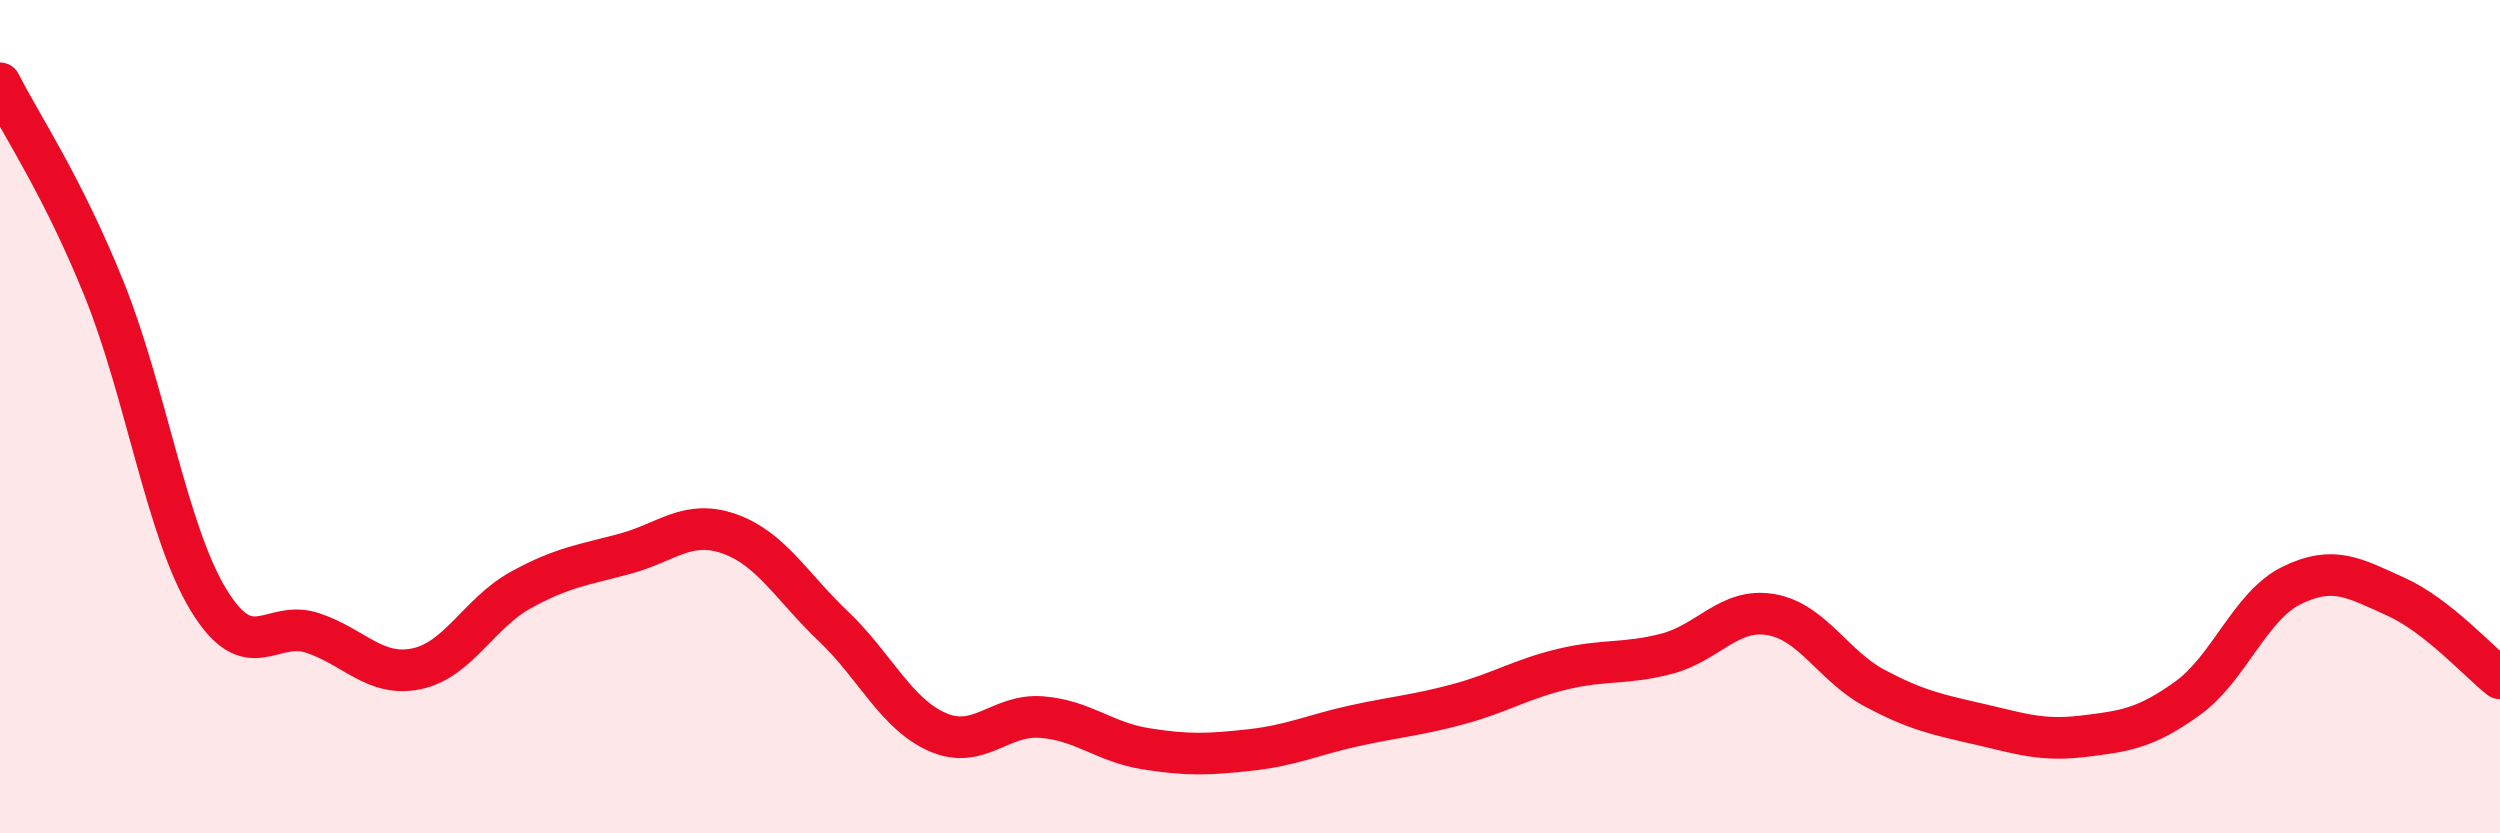 
    <svg width="60" height="20" viewBox="0 0 60 20" xmlns="http://www.w3.org/2000/svg">
      <path
        d="M 0,2 C 0.5,2.99 1.5,4.46 2.5,6.94 C 3.5,9.42 4,12.74 5,14.39 C 6,16.04 6.5,14.86 7.5,15.19 C 8.5,15.52 9,16.26 10,16.05 C 11,15.84 11.5,14.71 12.5,14.16 C 13.5,13.61 14,13.56 15,13.29 C 16,13.02 16.5,12.46 17.5,12.81 C 18.5,13.16 19,14.08 20,15.03 C 21,15.98 21.5,17.13 22.5,17.57 C 23.5,18.01 24,17.13 25,17.21 C 26,17.29 26.5,17.81 27.5,17.97 C 28.5,18.13 29,18.11 30,18 C 31,17.89 31.5,17.64 32.5,17.42 C 33.5,17.2 34,17.17 35,16.9 C 36,16.63 36.5,16.3 37.5,16.06 C 38.5,15.82 39,15.95 40,15.69 C 41,15.43 41.5,14.58 42.5,14.75 C 43.5,14.92 44,15.99 45,16.52 C 46,17.05 46.5,17.15 47.5,17.38 C 48.5,17.61 49,17.79 50,17.67 C 51,17.55 51.5,17.48 52.5,16.76 C 53.5,16.04 54,14.54 55,14.05 C 56,13.56 56.5,13.87 57.5,14.32 C 58.5,14.77 59.5,15.89 60,16.28L60 20L0 20Z"
        fill="#EB0A25"
        opacity="0.1"
        stroke-linecap="round"
        stroke-linejoin="round"
      />
      <path
        d="M 0,2 C 0.5,2.99 1.5,4.46 2.5,6.94 C 3.5,9.42 4,12.74 5,14.39 C 6,16.04 6.5,14.86 7.5,15.19 C 8.5,15.52 9,16.26 10,16.05 C 11,15.84 11.5,14.71 12.5,14.16 C 13.5,13.61 14,13.56 15,13.29 C 16,13.02 16.5,12.46 17.5,12.81 C 18.5,13.16 19,14.08 20,15.03 C 21,15.98 21.5,17.13 22.5,17.57 C 23.5,18.01 24,17.13 25,17.21 C 26,17.29 26.5,17.81 27.5,17.97 C 28.5,18.13 29,18.11 30,18 C 31,17.89 31.5,17.64 32.5,17.42 C 33.5,17.2 34,17.17 35,16.9 C 36,16.63 36.5,16.3 37.5,16.06 C 38.5,15.82 39,15.95 40,15.69 C 41,15.43 41.5,14.58 42.5,14.75 C 43.5,14.92 44,15.99 45,16.52 C 46,17.05 46.5,17.15 47.5,17.38 C 48.5,17.61 49,17.79 50,17.67 C 51,17.55 51.5,17.48 52.5,16.76 C 53.5,16.04 54,14.54 55,14.05 C 56,13.56 56.5,13.87 57.5,14.32 C 58.5,14.77 59.5,15.89 60,16.28"
        stroke="#EB0A25"
        stroke-width="1"
        fill="none"
        stroke-linecap="round"
        stroke-linejoin="round"
      />
    </svg>
  